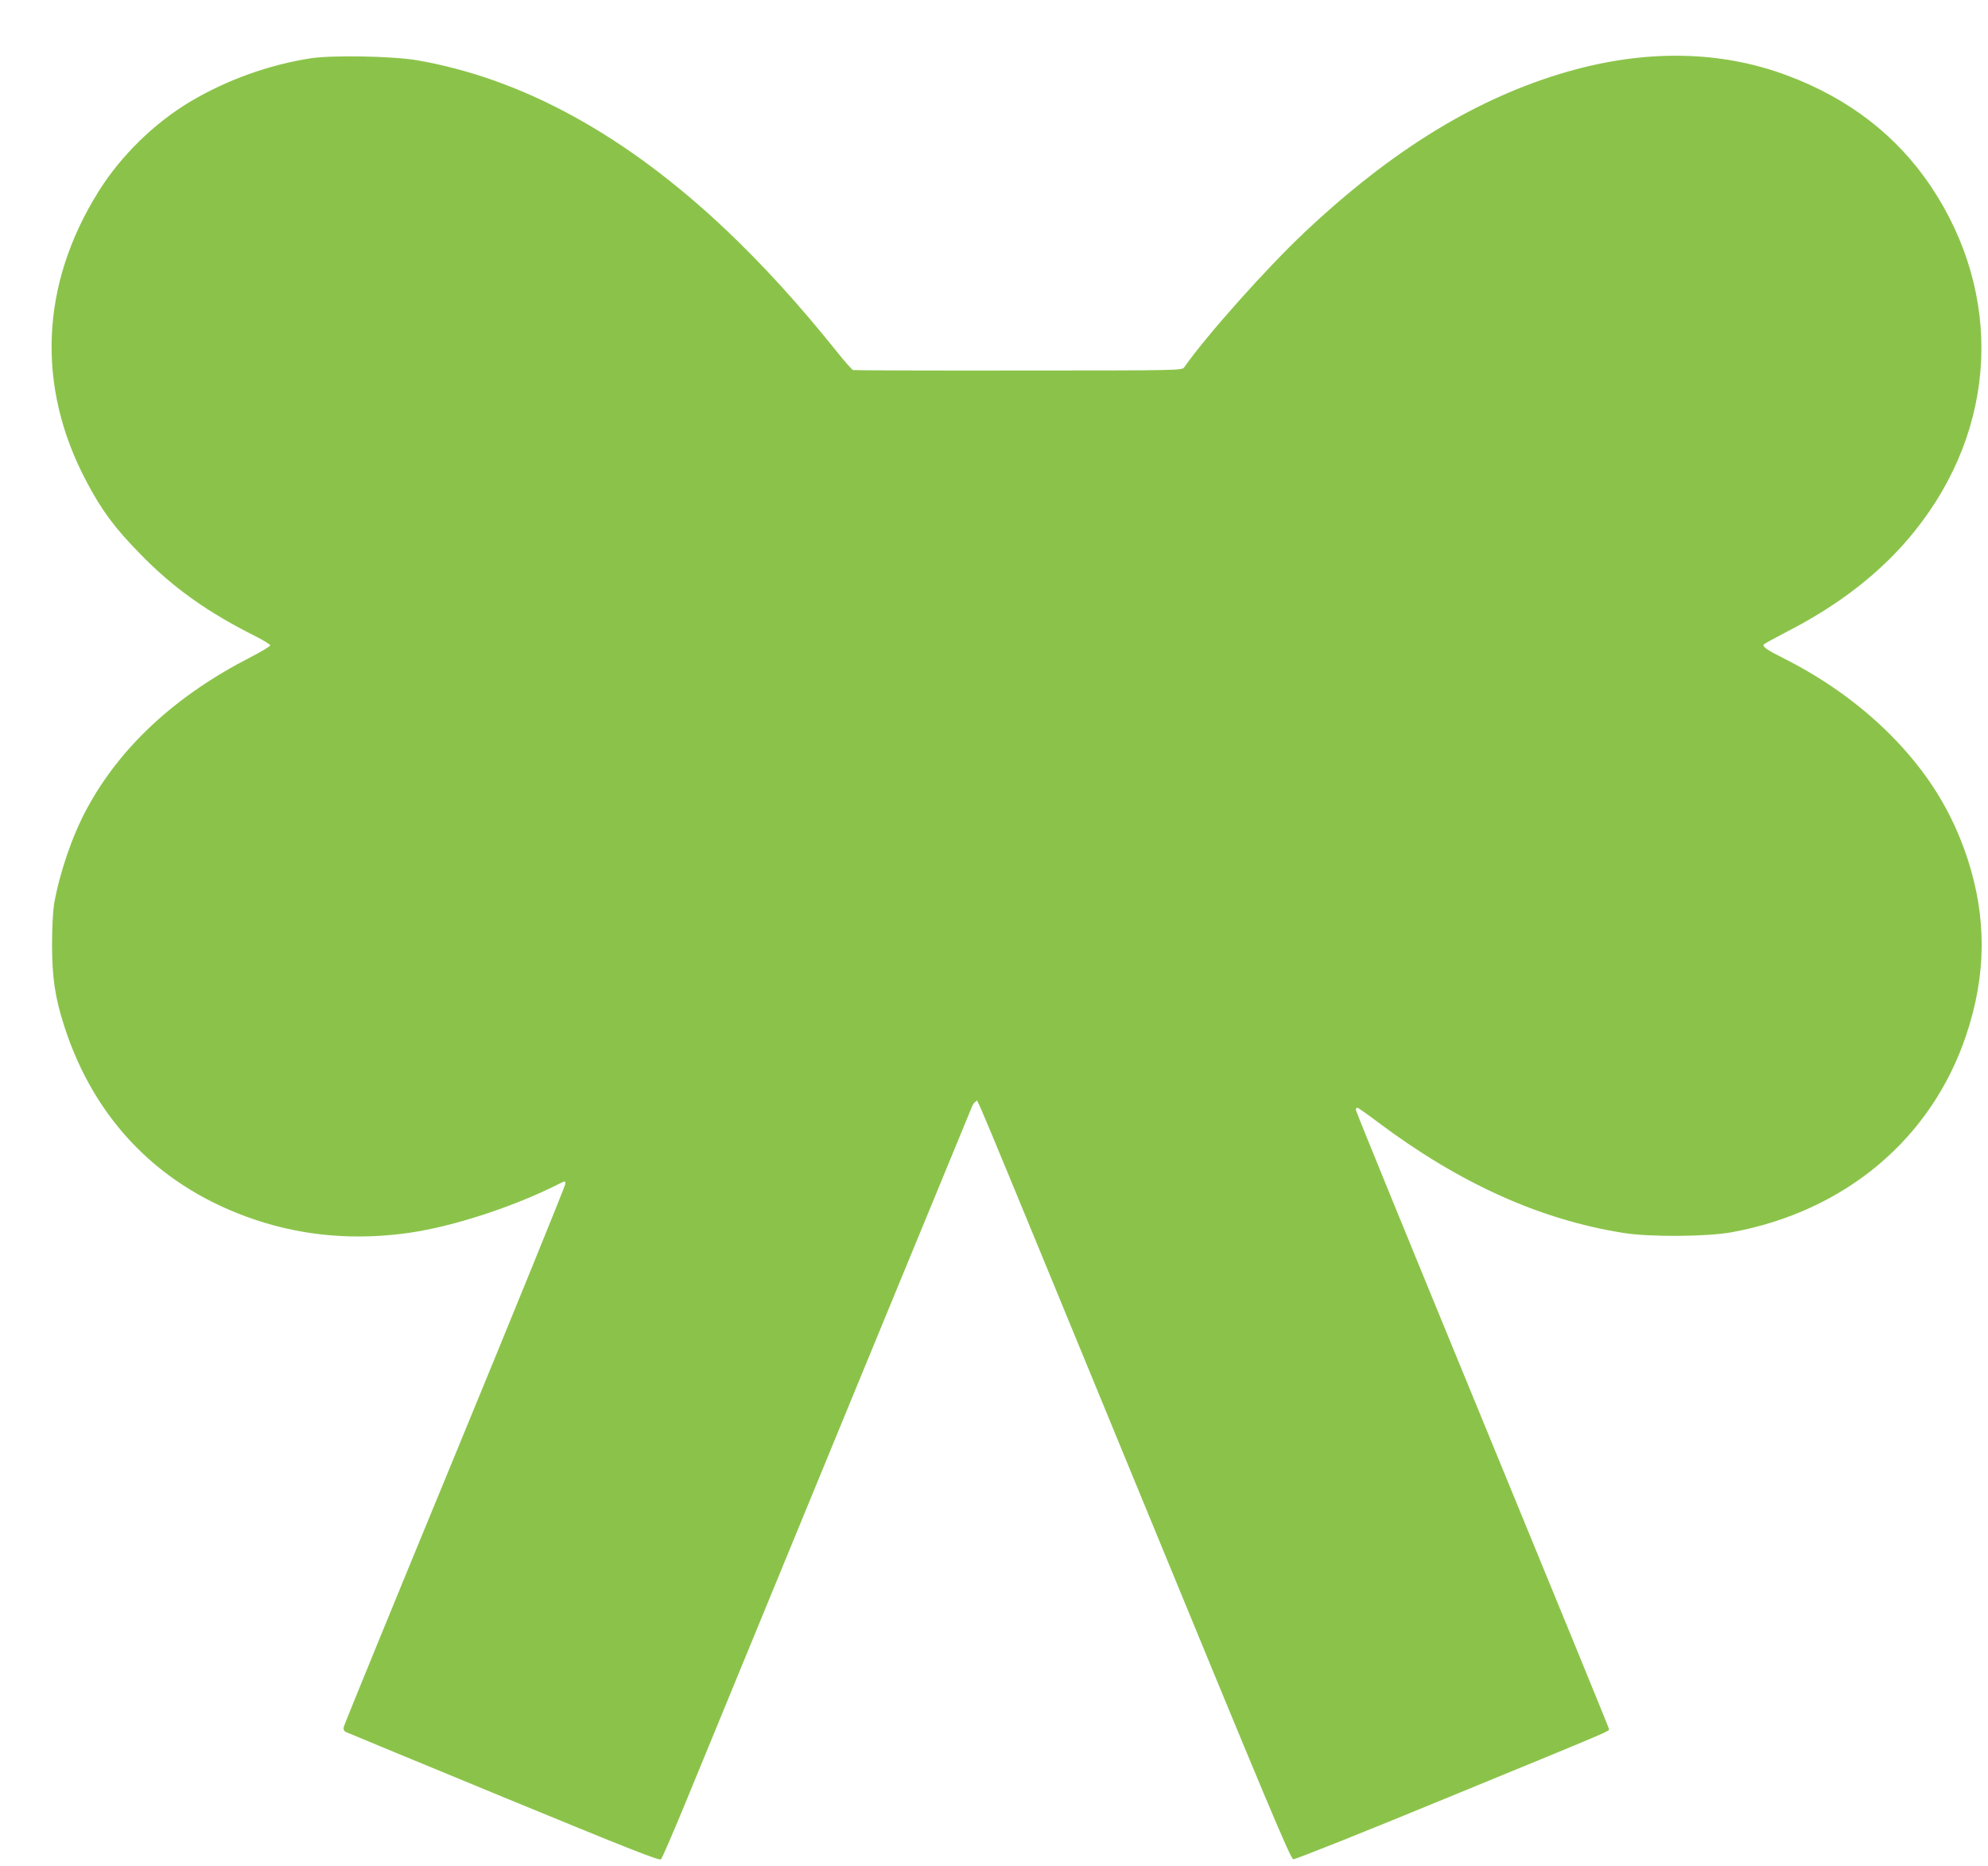 <?xml version="1.0" standalone="no"?>
<!DOCTYPE svg PUBLIC "-//W3C//DTD SVG 20010904//EN"
 "http://www.w3.org/TR/2001/REC-SVG-20010904/DTD/svg10.dtd">
<svg version="1.0" xmlns="http://www.w3.org/2000/svg"
 width="1280pt" height="1201pt" viewBox="0 0 1280 1201"
 preserveAspectRatio="xMidYMid meet">
<g transform="translate(0,1201) scale(0.1,-0.1)"
fill="#8bc34a" stroke="none">
<path d="M2002 11635 c-267 -41 -541 -139 -775 -278 -234 -139 -451 -352 -594
-582 -373 -598 -400 -1253 -77 -1863 97 -185 182 -300 344 -465 212 -219 437
-379 748 -534 50 -26 92 -51 92 -57 0 -6 -56 -40 -124 -75 -487 -249 -844
-580 -1059 -981 -93 -173 -173 -408 -209 -610 -7 -45 -13 -152 -13 -265 1
-211 19 -333 77 -515 197 -617 625 -1050 1238 -1254 314 -104 644 -131 990
-81 284 42 663 166 953 311 47 24 47 24 47 3 0 -11 -320 -798 -711 -1747 -392
-950 -714 -1737 -716 -1749 -3 -14 1 -25 14 -32 11 -5 469 -195 1018 -421 819
-337 1001 -409 1011 -398 7 7 72 157 145 333 467 1137 1850 4496 1860 4518 7
15 18 27 24 27 16 0 -99 276 1044 -2500 835 -2030 980 -2375 998 -2378 12 -2
451 173 975 389 1091 448 1058 434 1058 449 0 6 -367 901 -815 1990 -448 1089
-815 1986 -815 1995 0 8 4 15 9 15 5 0 66 -43 136 -96 524 -392 1041 -625
1575 -710 171 -28 541 -25 700 4 730 134 1287 602 1510 1270 130 388 132 753
9 1132 -100 306 -260 563 -503 806 -193 192 -424 357 -681 486 -106 53 -138
75 -129 89 3 5 67 40 142 79 347 177 622 392 829 650 534 664 574 1520 105
2221 -220 327 -529 566 -927 714 -428 160 -909 168 -1411 24 -581 -167 -1127
-500 -1695 -1035 -244 -230 -629 -661 -775 -869 -14 -19 -30 -20 -1067 -20
-578 -1 -1058 1 -1065 3 -7 3 -59 61 -114 131 -238 296 -464 544 -701 769
-644 610 -1310 976 -1991 1094 -158 27 -543 34 -684 13z"/>
</g>
</svg>
